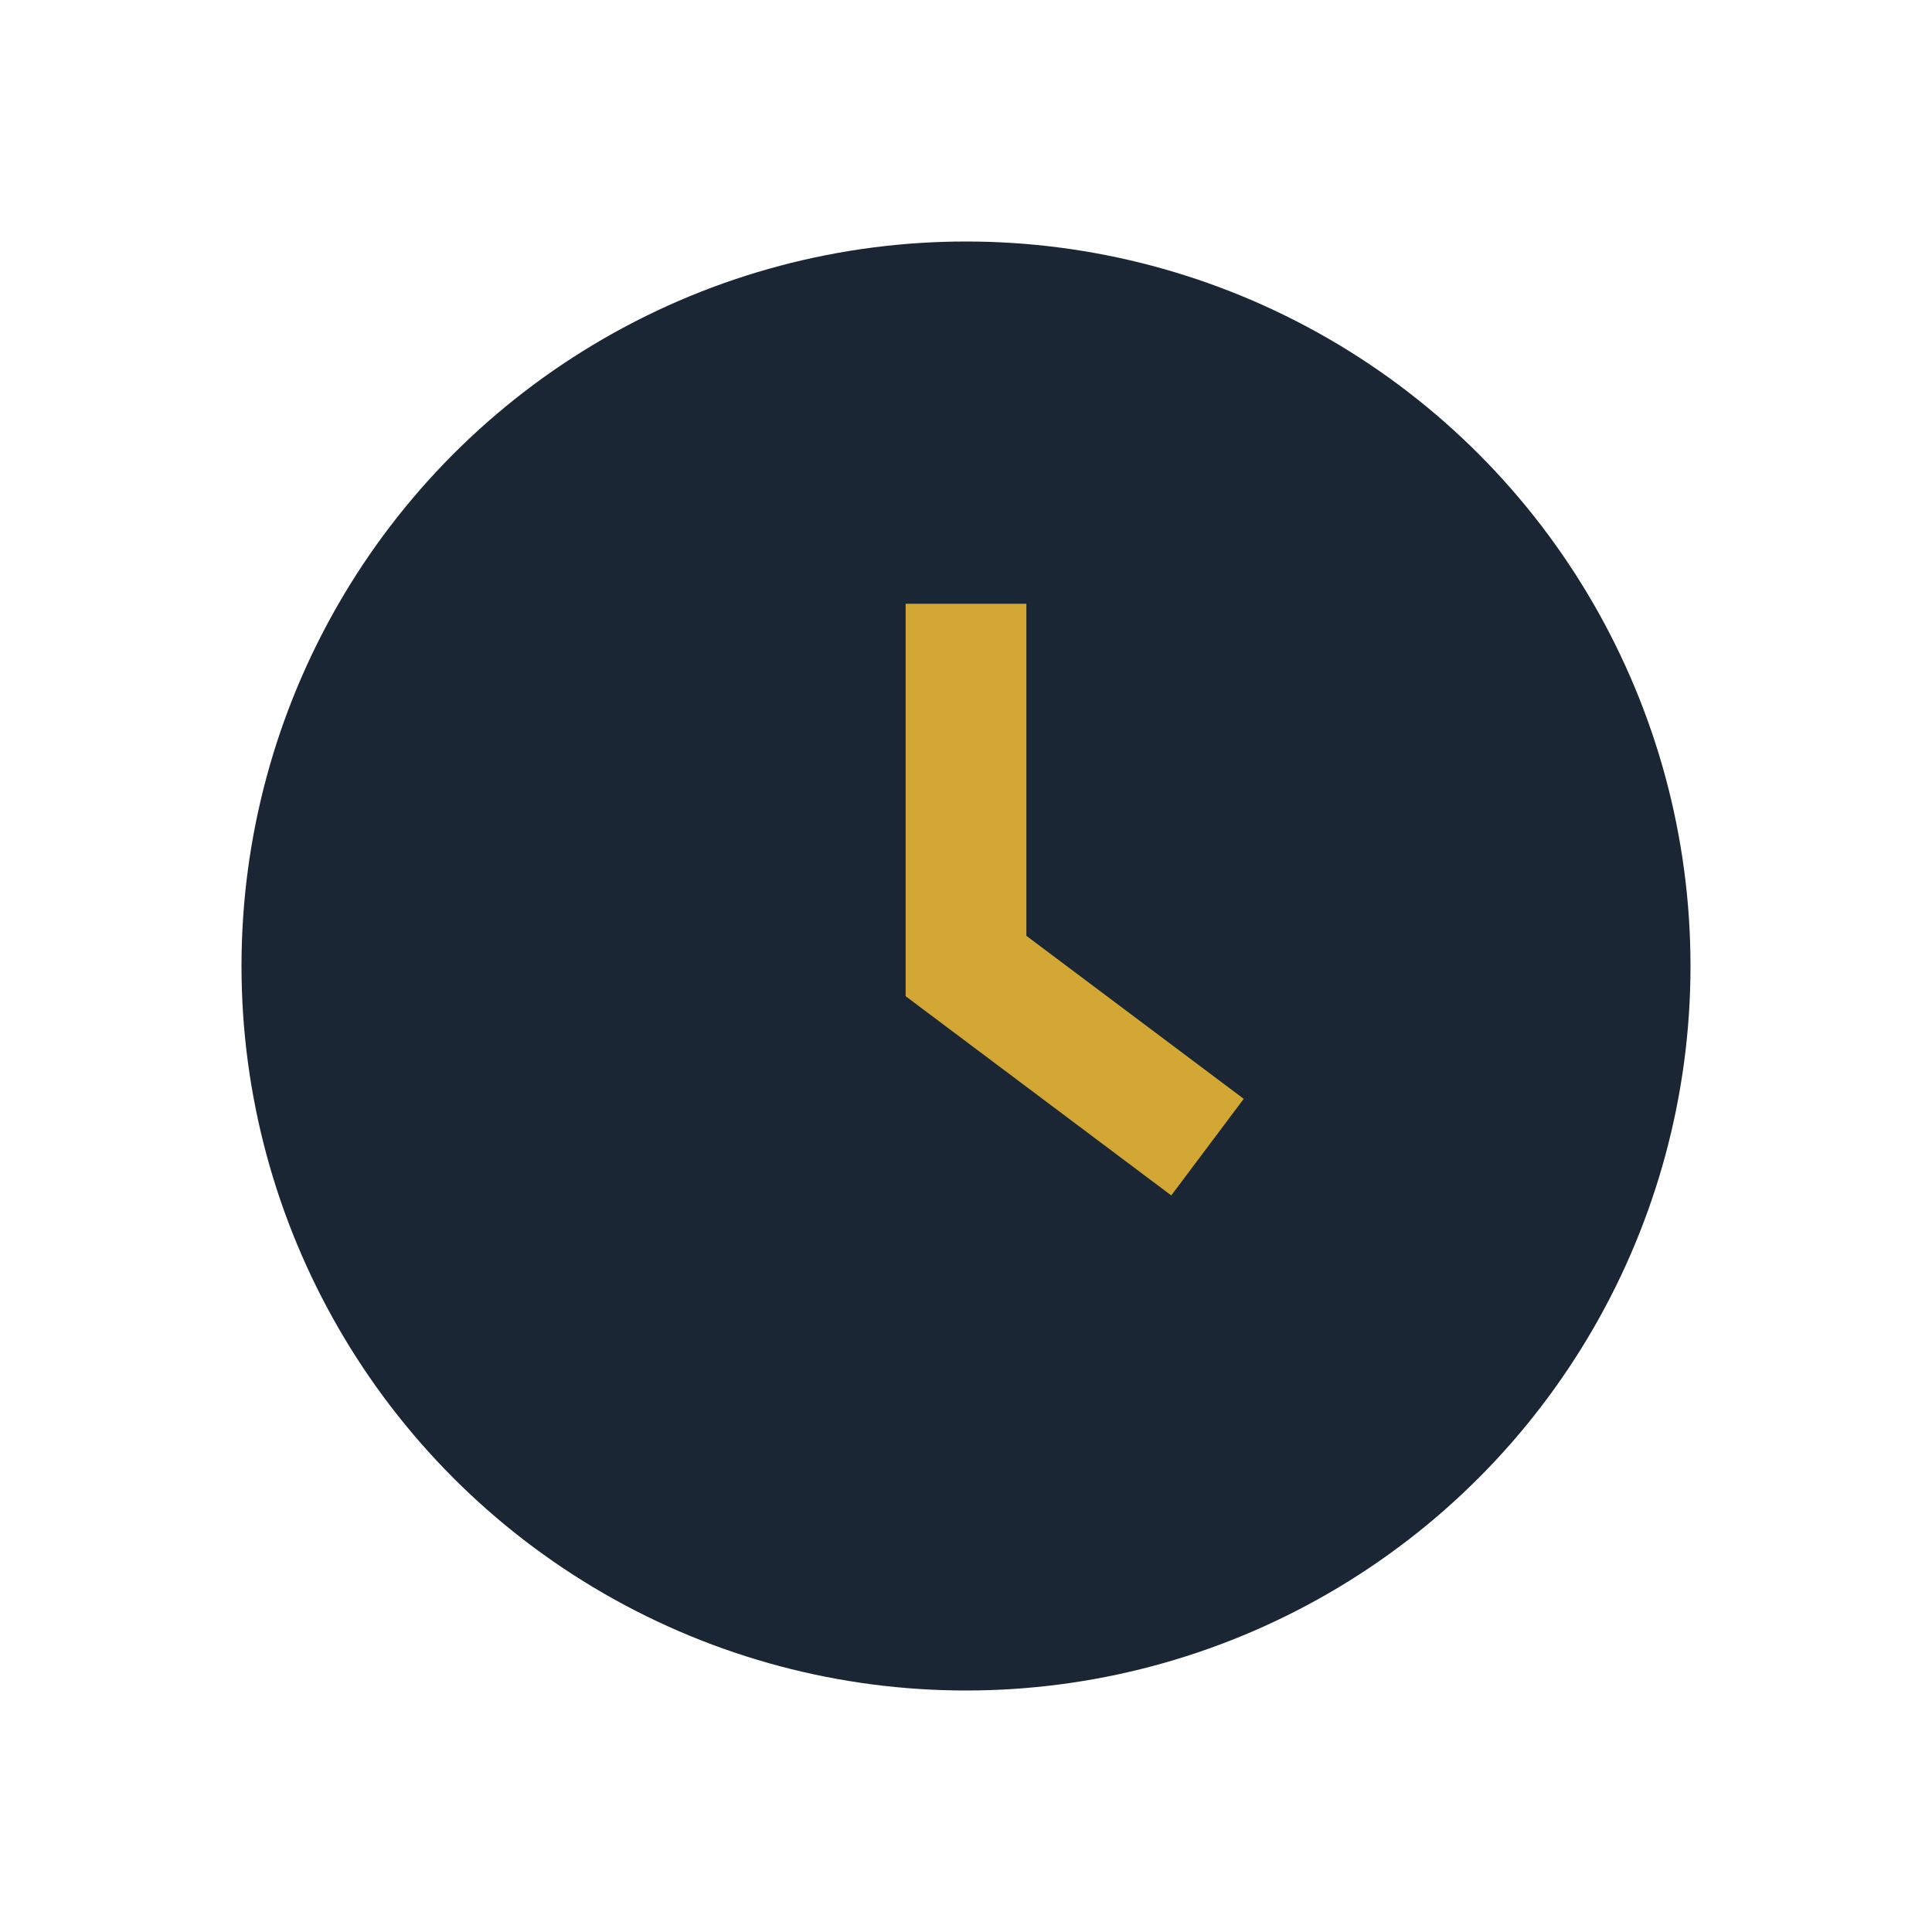 <?xml version="1.0" encoding="UTF-8"?>
<svg xmlns="http://www.w3.org/2000/svg" width="32" height="32" viewBox="0 0 32 32"><circle cx="16" cy="16" r="12" fill="#1A2634"/><path d="M16 10v6l4 3" stroke="#D3A733" stroke-width="2" fill="none"/></svg>